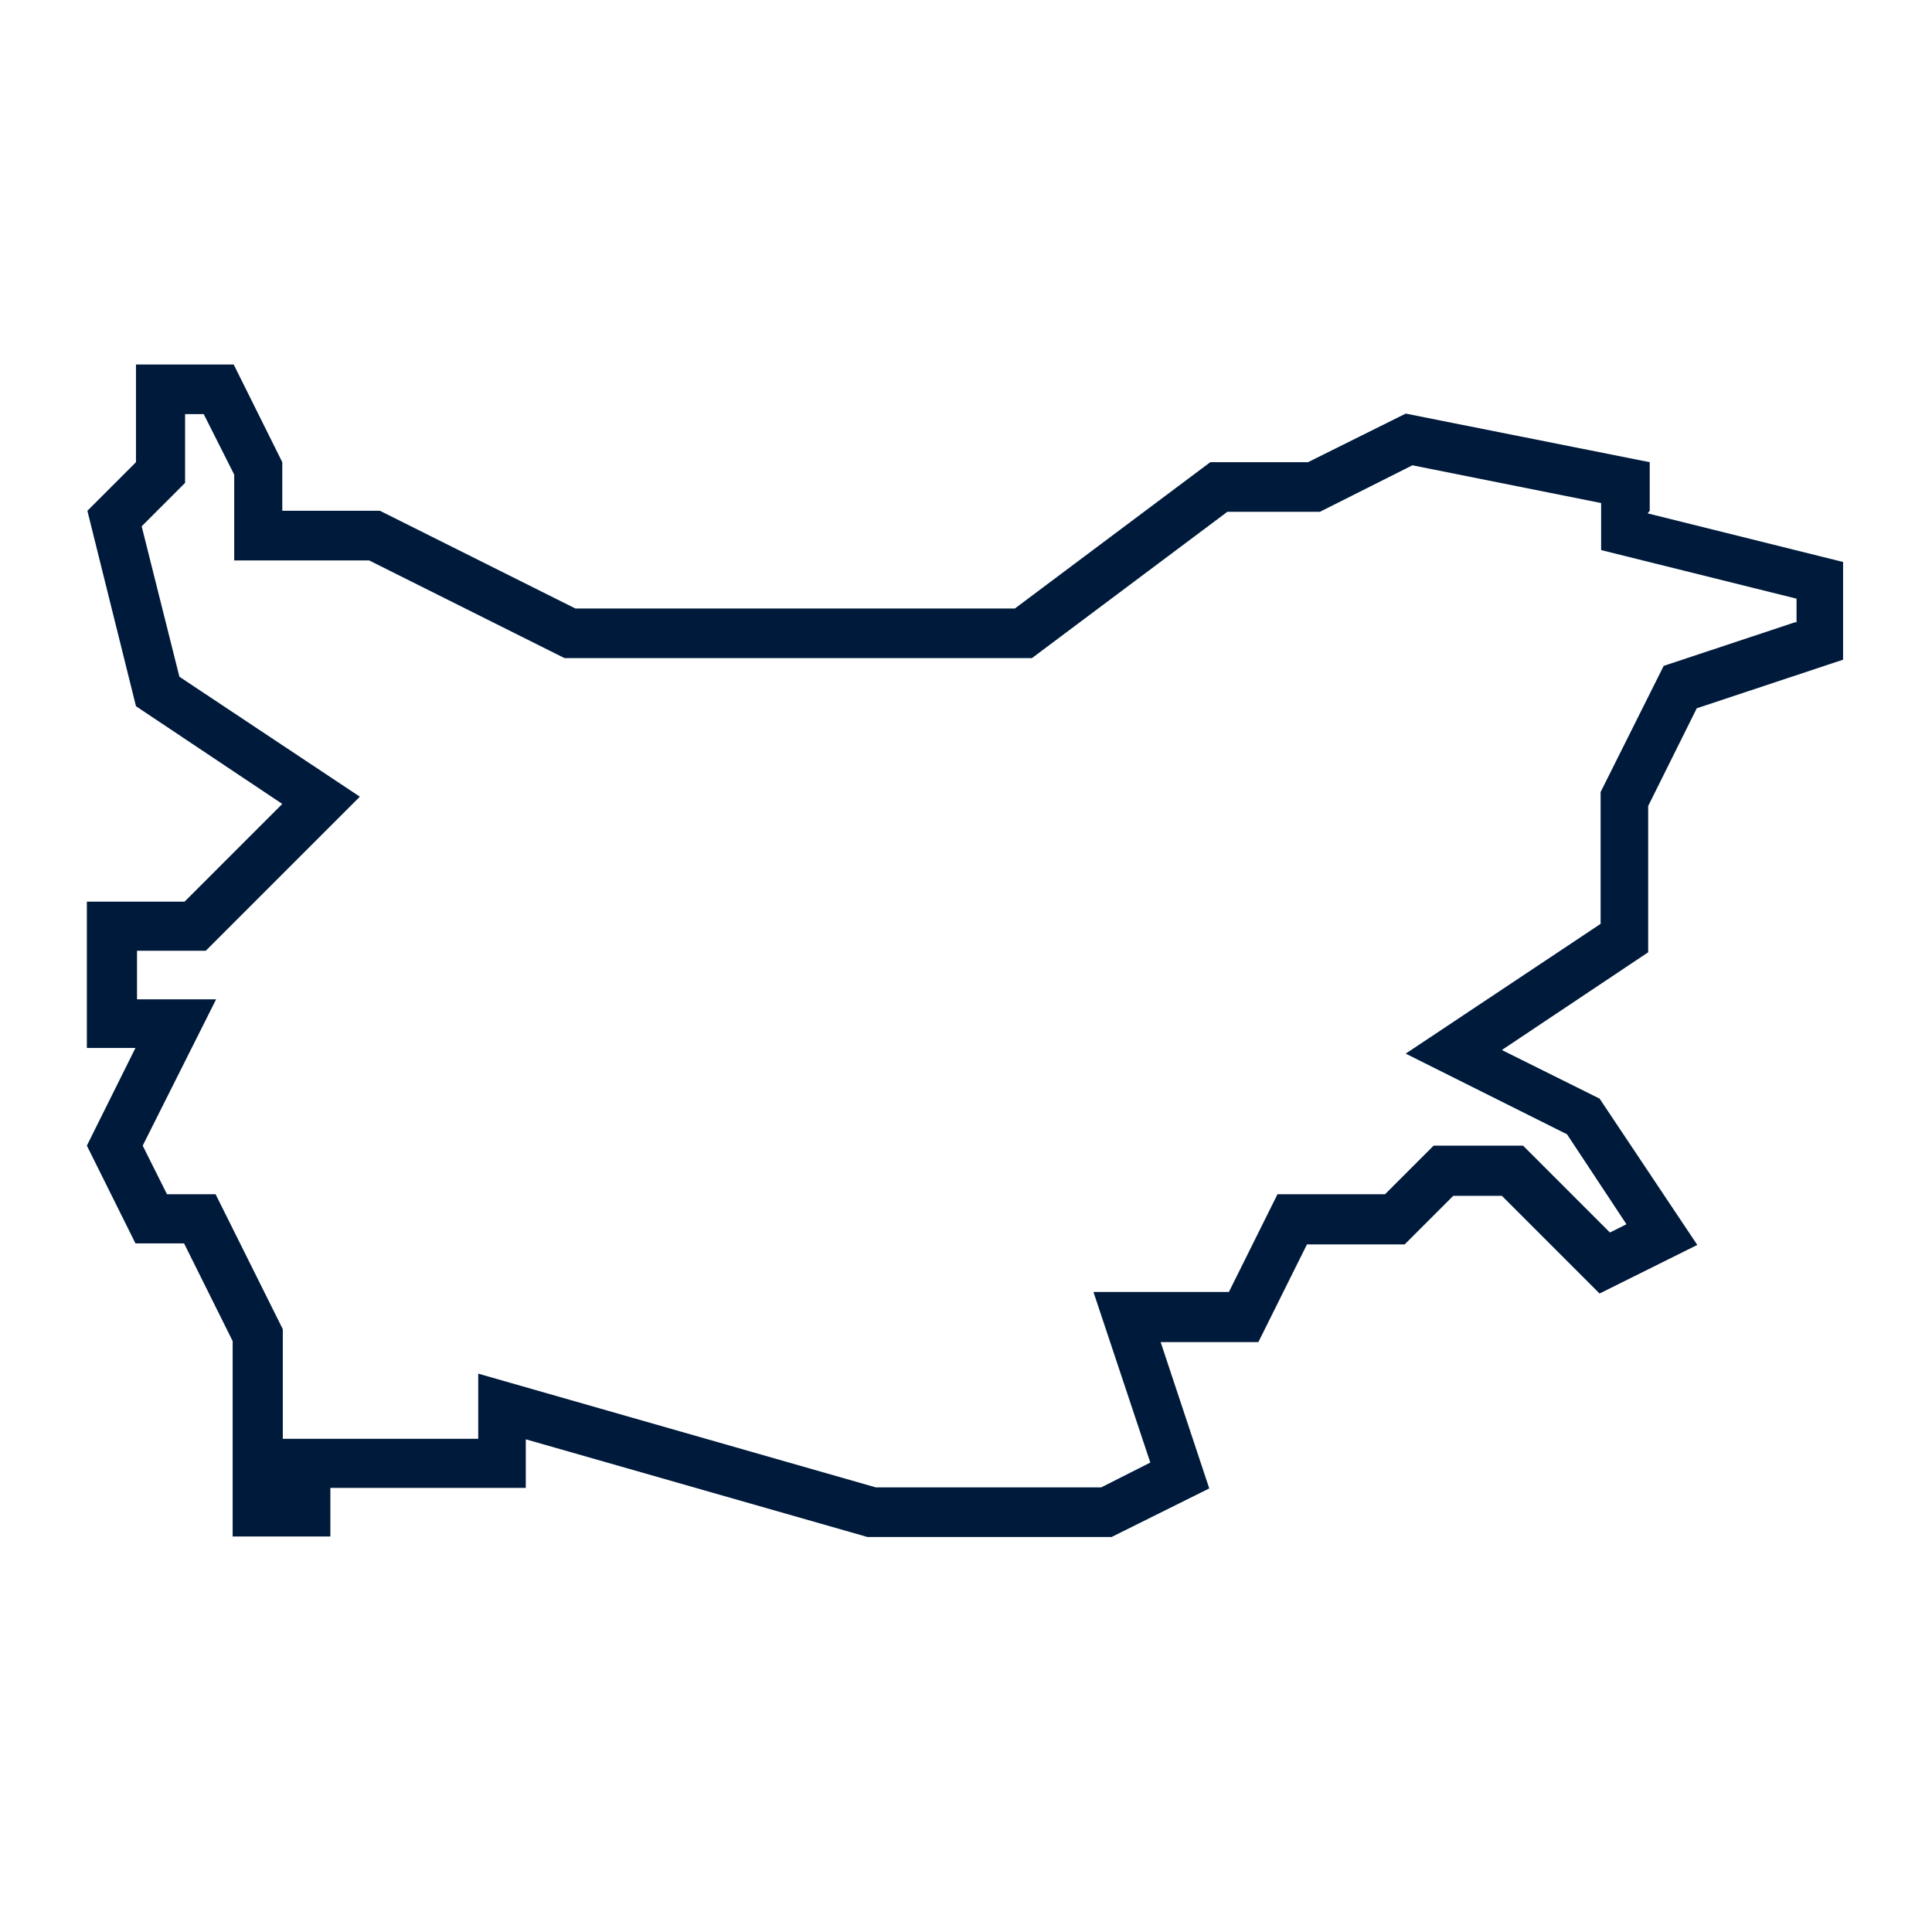 <?xml version="1.0" encoding="UTF-8"?>
<svg xmlns="http://www.w3.org/2000/svg" id="Ebene_2" data-name="Ebene 2" viewBox="0 0 37.37 37.37">
  <defs>
    <style>
      .cls-1 {
        fill: #001a3b;
      }

      .cls-1, .cls-2 {
        stroke-width: 0px;
      }

      .cls-2 {
        fill: none;
      }
    </style>
  </defs>
  <g id="Ebene_2-2" data-name="Ebene 2">
    <rect class="cls-2" width="37.37" height="37.37"></rect>
    <g id="crop">
      <g id="Bulgaria">
        <path class="cls-1" d="M31.91,9.88v-.94l-4.72-.94-1.89.94h-1.89l-3.78,2.83h-8.5l-3.78-1.89h-1.89v-.94l-.94-1.89h-1.89v1.89l-.94.94.94,3.78,2.83,1.89-1.89,1.89h-1.89v2.83h.94l-.94,1.89.94,1.89h.94l.94,1.89v3.78h1.89v-.94h3.78v-.94l6.61,1.89h4.72l1.89-.94-.94-2.83h1.89l.94-1.89h1.89l.94-.94h.94l1.89,1.89,1.89-.94-1.89-2.83-1.89-.94,2.83-1.89v-2.83l.94-1.89,2.83-.94v-1.89l-3.78-.94ZM34.74,12.03l-2.56.85-1.22,2.44v2.55l-3.77,2.51,3.12,1.56,1.15,1.74-.32.16-1.68-1.68h-1.73l-.94.94h-2.08l-.94,1.89h-2.62l1.1,3.3-.95.48h-4.36l-7.69-2.2v1.26h-3.78v-2.12l-1.3-2.61h-.94l-.47-.94,1.42-2.83h-1.53v-.94h1.33l2.98-2.98-3.49-2.32-.73-2.91.84-.84v-1.33h.36l.59,1.17v1.66h2.61l3.78,1.89h9.04l3.78-2.83h1.79l1.79-.9,3.65.73v.91l3.78.94v.47h0Z"></path>
      </g>
    </g>
  </g>
</svg>
